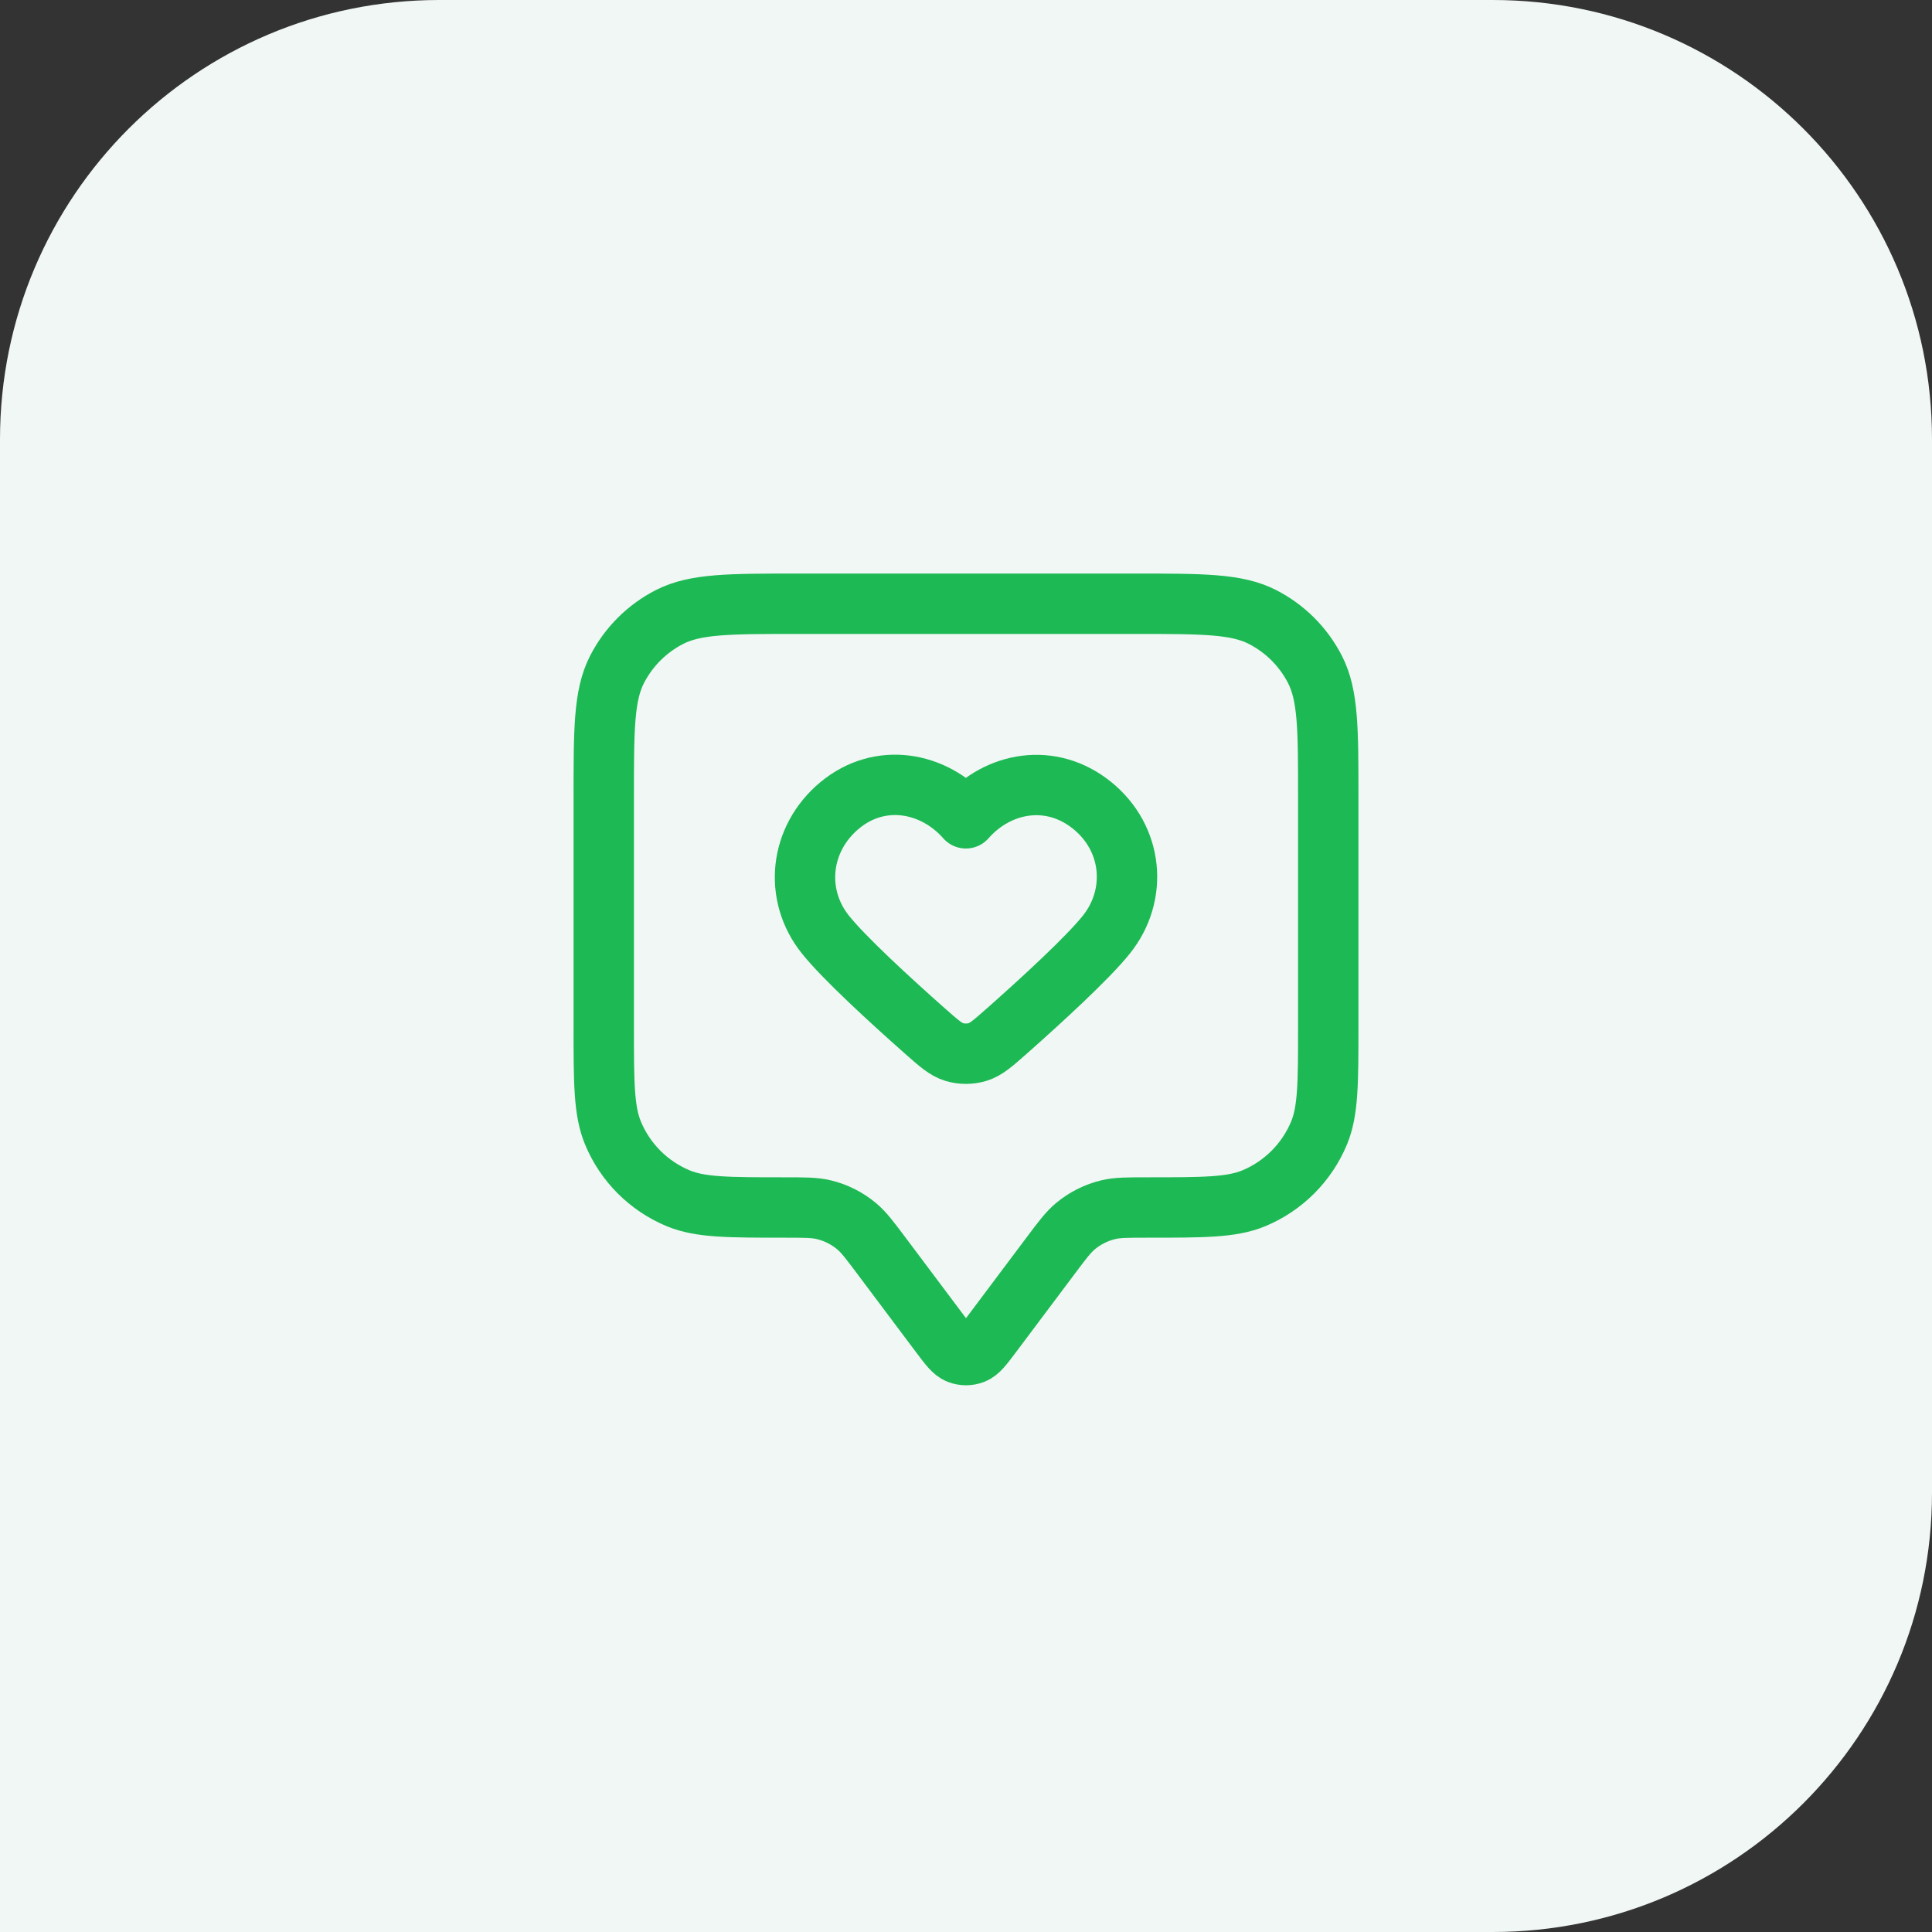 <svg width="64" height="64" viewBox="0 0 64 64" fill="none" xmlns="http://www.w3.org/2000/svg">
<rect x="0" y="0" width="64" height="64" fill="#333333" stroke="none"/>
<path d="M0 14.551C0 6.515 6.515 0 14.551 0H49.449C57.485 0 64 6.515 64 14.551V49.449C64 57.485 57.485 64 49.449 64H0V14.551Z" fill="#F1F7F5"/>
<path d="M20 26.4C20 24.16 20 23.04 20.436 22.184C20.82 21.431 21.431 20.82 22.184 20.436C23.04 20 24.16 20 26.4 20H37.6C39.84 20 40.96 20 41.816 20.436C42.569 20.82 43.181 21.431 43.564 22.184C44 23.04 44 24.16 44 26.4V34C44 35.864 44 36.796 43.696 37.531C43.289 38.511 42.511 39.289 41.531 39.696C40.796 40 39.864 40 38 40C37.349 40 37.023 40 36.721 40.071C36.318 40.166 35.943 40.354 35.625 40.619C35.386 40.818 35.191 41.079 34.8 41.6L32.853 44.196C32.564 44.581 32.419 44.775 32.242 44.844C32.086 44.904 31.914 44.904 31.758 44.844C31.581 44.775 31.436 44.581 31.147 44.196L29.2 41.6C28.809 41.079 28.614 40.818 28.375 40.619C28.058 40.354 27.682 40.166 27.279 40.071C26.977 40 26.651 40 26 40C24.136 40 23.204 40 22.469 39.696C21.489 39.289 20.71 38.511 20.305 37.531C20 36.796 20 35.864 20 34V26.4Z" stroke="#1DB954" stroke-width="2" stroke-linecap="round" stroke-linejoin="round"/>
<path fill-rule="evenodd" clip-rule="evenodd" d="M31.996 27.108C30.93 25.895 29.152 25.569 27.816 26.679C26.48 27.789 26.292 29.645 27.341 30.957C27.965 31.738 29.493 33.138 30.629 34.144C31.098 34.559 31.333 34.767 31.615 34.851C31.857 34.923 32.136 34.923 32.378 34.851C32.66 34.767 32.894 34.559 33.364 34.144C34.5 33.138 36.028 31.738 36.652 30.957C37.701 29.645 37.536 27.777 36.177 26.679C34.818 25.581 33.063 25.895 31.996 27.108Z" stroke="#1DB954" stroke-width="2" stroke-linecap="round" stroke-linejoin="round"/>
</svg>
